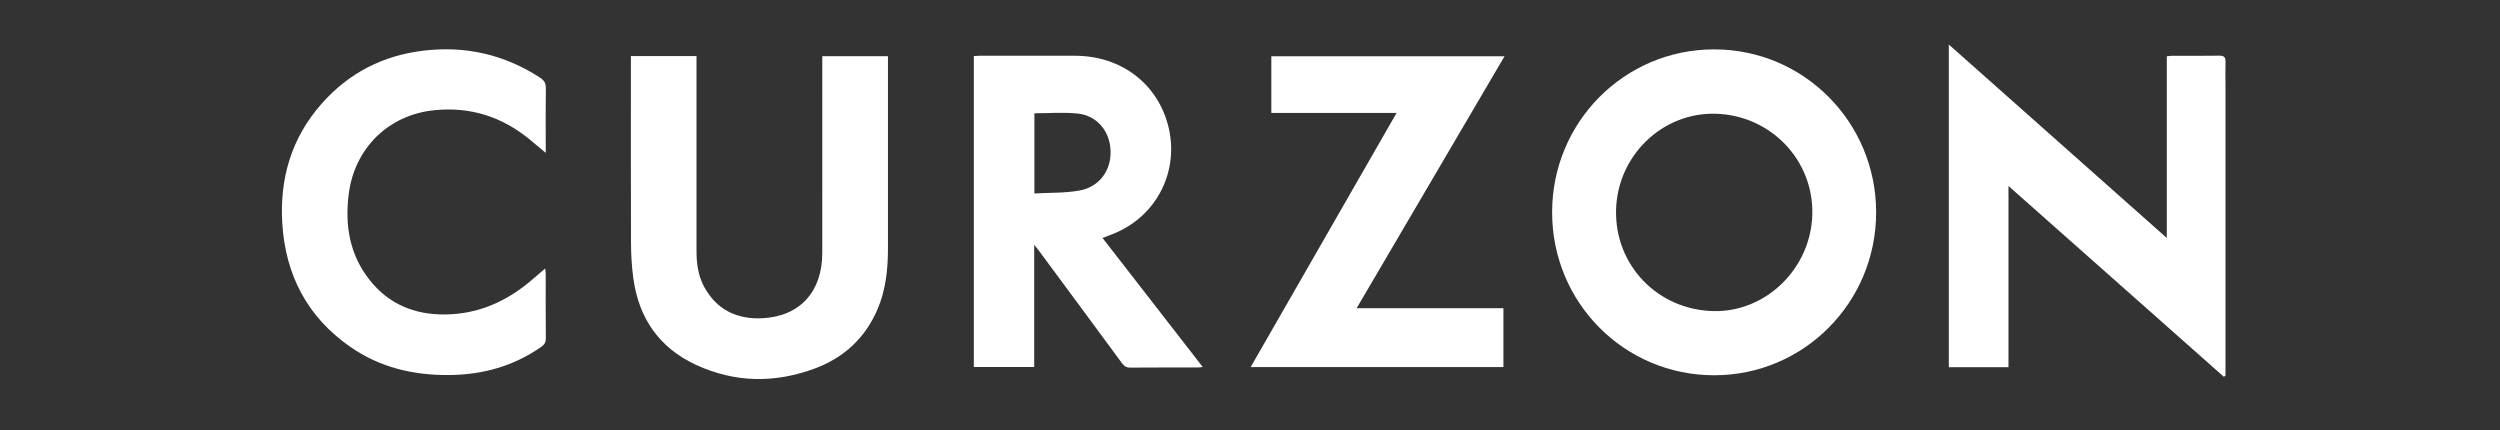 <?xml version="1.0" encoding="UTF-8"?>
<svg xmlns="http://www.w3.org/2000/svg" width="337" height="58" viewBox="0 0 337 58" fill="none">
  <rect x="0" y="0" width="337" height="58" fill="#333333" stroke="none"/>
  <path d="M252.902 28.624C252.902 40.787 243.144 50.592 231.059 50.586C218.954 50.579 209.222 40.79 209.226 28.621C209.226 16.455 218.964 6.66 231.062 6.656C243.147 6.653 252.905 16.468 252.902 28.624ZM230.961 41.936C238.068 42.1 244.13 36.167 244.3 28.884C244.47 21.548 238.662 15.519 231.242 15.332C224.037 15.148 217.991 21.026 217.844 28.358C217.694 35.783 223.475 41.766 230.964 41.936H230.961Z" fill="white"></path>
  <path d="M262.696 6C272.506 14.705 282.225 23.328 292.084 32.079V7.589C292.377 7.56 292.586 7.52 292.792 7.52C294.914 7.517 297.036 7.54 299.158 7.504C299.817 7.491 300.02 7.731 300 8.358C299.968 9.313 299.994 10.272 299.994 11.231C299.994 24.014 299.994 36.798 299.994 49.581C299.994 49.933 299.994 50.284 299.994 50.632C299.922 50.685 299.847 50.737 299.775 50.79C290.154 42.265 280.53 33.741 270.743 25.072V49.499H262.7V6H262.696Z" fill="white"></path>
  <path d="M85.046 7.559H93.889C93.889 7.933 93.889 8.278 93.889 8.619C93.889 17.022 93.889 25.422 93.889 33.825C93.889 35.513 94.111 37.171 94.924 38.668C96.622 41.791 99.393 43.078 102.798 42.898C107.842 42.632 110.835 39.309 110.842 34.13C110.855 25.619 110.845 17.108 110.845 8.596V7.572H119.695C119.695 7.9 119.695 8.196 119.695 8.488C119.695 16.861 119.708 25.235 119.695 33.611C119.692 36.389 119.385 39.138 118.279 41.716C116.627 45.561 113.757 48.204 109.902 49.649C104.502 51.672 99.073 51.619 93.801 49.173C88.872 46.884 86.103 42.901 85.372 37.513C85.16 35.946 85.065 34.354 85.059 32.771C85.029 24.726 85.046 16.681 85.046 8.632V7.559Z" fill="white"></path>
  <path d="M131.279 7.553C131.537 7.54 131.775 7.517 132.01 7.517C136.336 7.517 140.661 7.497 144.987 7.517C151.134 7.549 156.018 11.263 157.477 16.974C159.018 22.996 155.965 29.09 150.217 31.458C149.72 31.662 149.218 31.849 148.623 32.079C153.129 37.884 157.594 43.631 162.129 49.472C161.829 49.502 161.629 49.538 161.43 49.538C158.411 49.541 155.391 49.525 152.371 49.554C151.839 49.561 151.545 49.367 151.242 48.957C147.523 43.897 143.785 38.85 140.051 33.803C139.881 33.573 139.695 33.356 139.408 32.995V49.476H131.272V7.553H131.279ZM139.434 26.079C141.52 25.961 143.55 26.037 145.509 25.685C148.202 25.199 149.795 22.97 149.707 20.323C149.619 17.716 147.905 15.598 145.313 15.312C143.387 15.102 141.422 15.269 139.437 15.269V26.079H139.434Z" fill="white"></path>
  <path d="M168.59 49.482C175.158 38.042 181.677 26.687 188.259 15.223H171.374V7.582H202.812C196.165 18.904 189.558 30.161 182.872 41.549H202.662V49.479H168.59V49.482Z" fill="white"></path>
  <path d="M73.565 20.605C72.732 19.909 72.06 19.338 71.374 18.776C67.63 15.716 63.376 14.366 58.551 14.856C52.352 15.483 47.762 19.985 46.998 26.237C46.486 30.414 47.135 34.318 49.792 37.7C52.391 41.01 55.878 42.432 60.007 42.389C64.571 42.343 68.446 40.564 71.848 37.602C72.36 37.155 72.876 36.718 73.487 36.193C73.519 36.512 73.562 36.712 73.562 36.916C73.565 39.815 73.549 42.718 73.578 45.617C73.584 46.153 73.385 46.458 72.967 46.75C69.252 49.351 65.11 50.503 60.614 50.553C55.76 50.608 51.216 49.551 47.191 46.737C41.435 42.728 38.484 37.073 38.053 30.125C37.678 24.073 39.274 18.599 43.355 13.982C47.044 9.805 51.657 7.461 57.151 6.82C62.792 6.16 68.002 7.356 72.785 10.459C73.349 10.826 73.591 11.204 73.581 11.897C73.539 14.468 73.565 17.043 73.565 19.614V20.605Z" fill="white"></path>
</svg>

